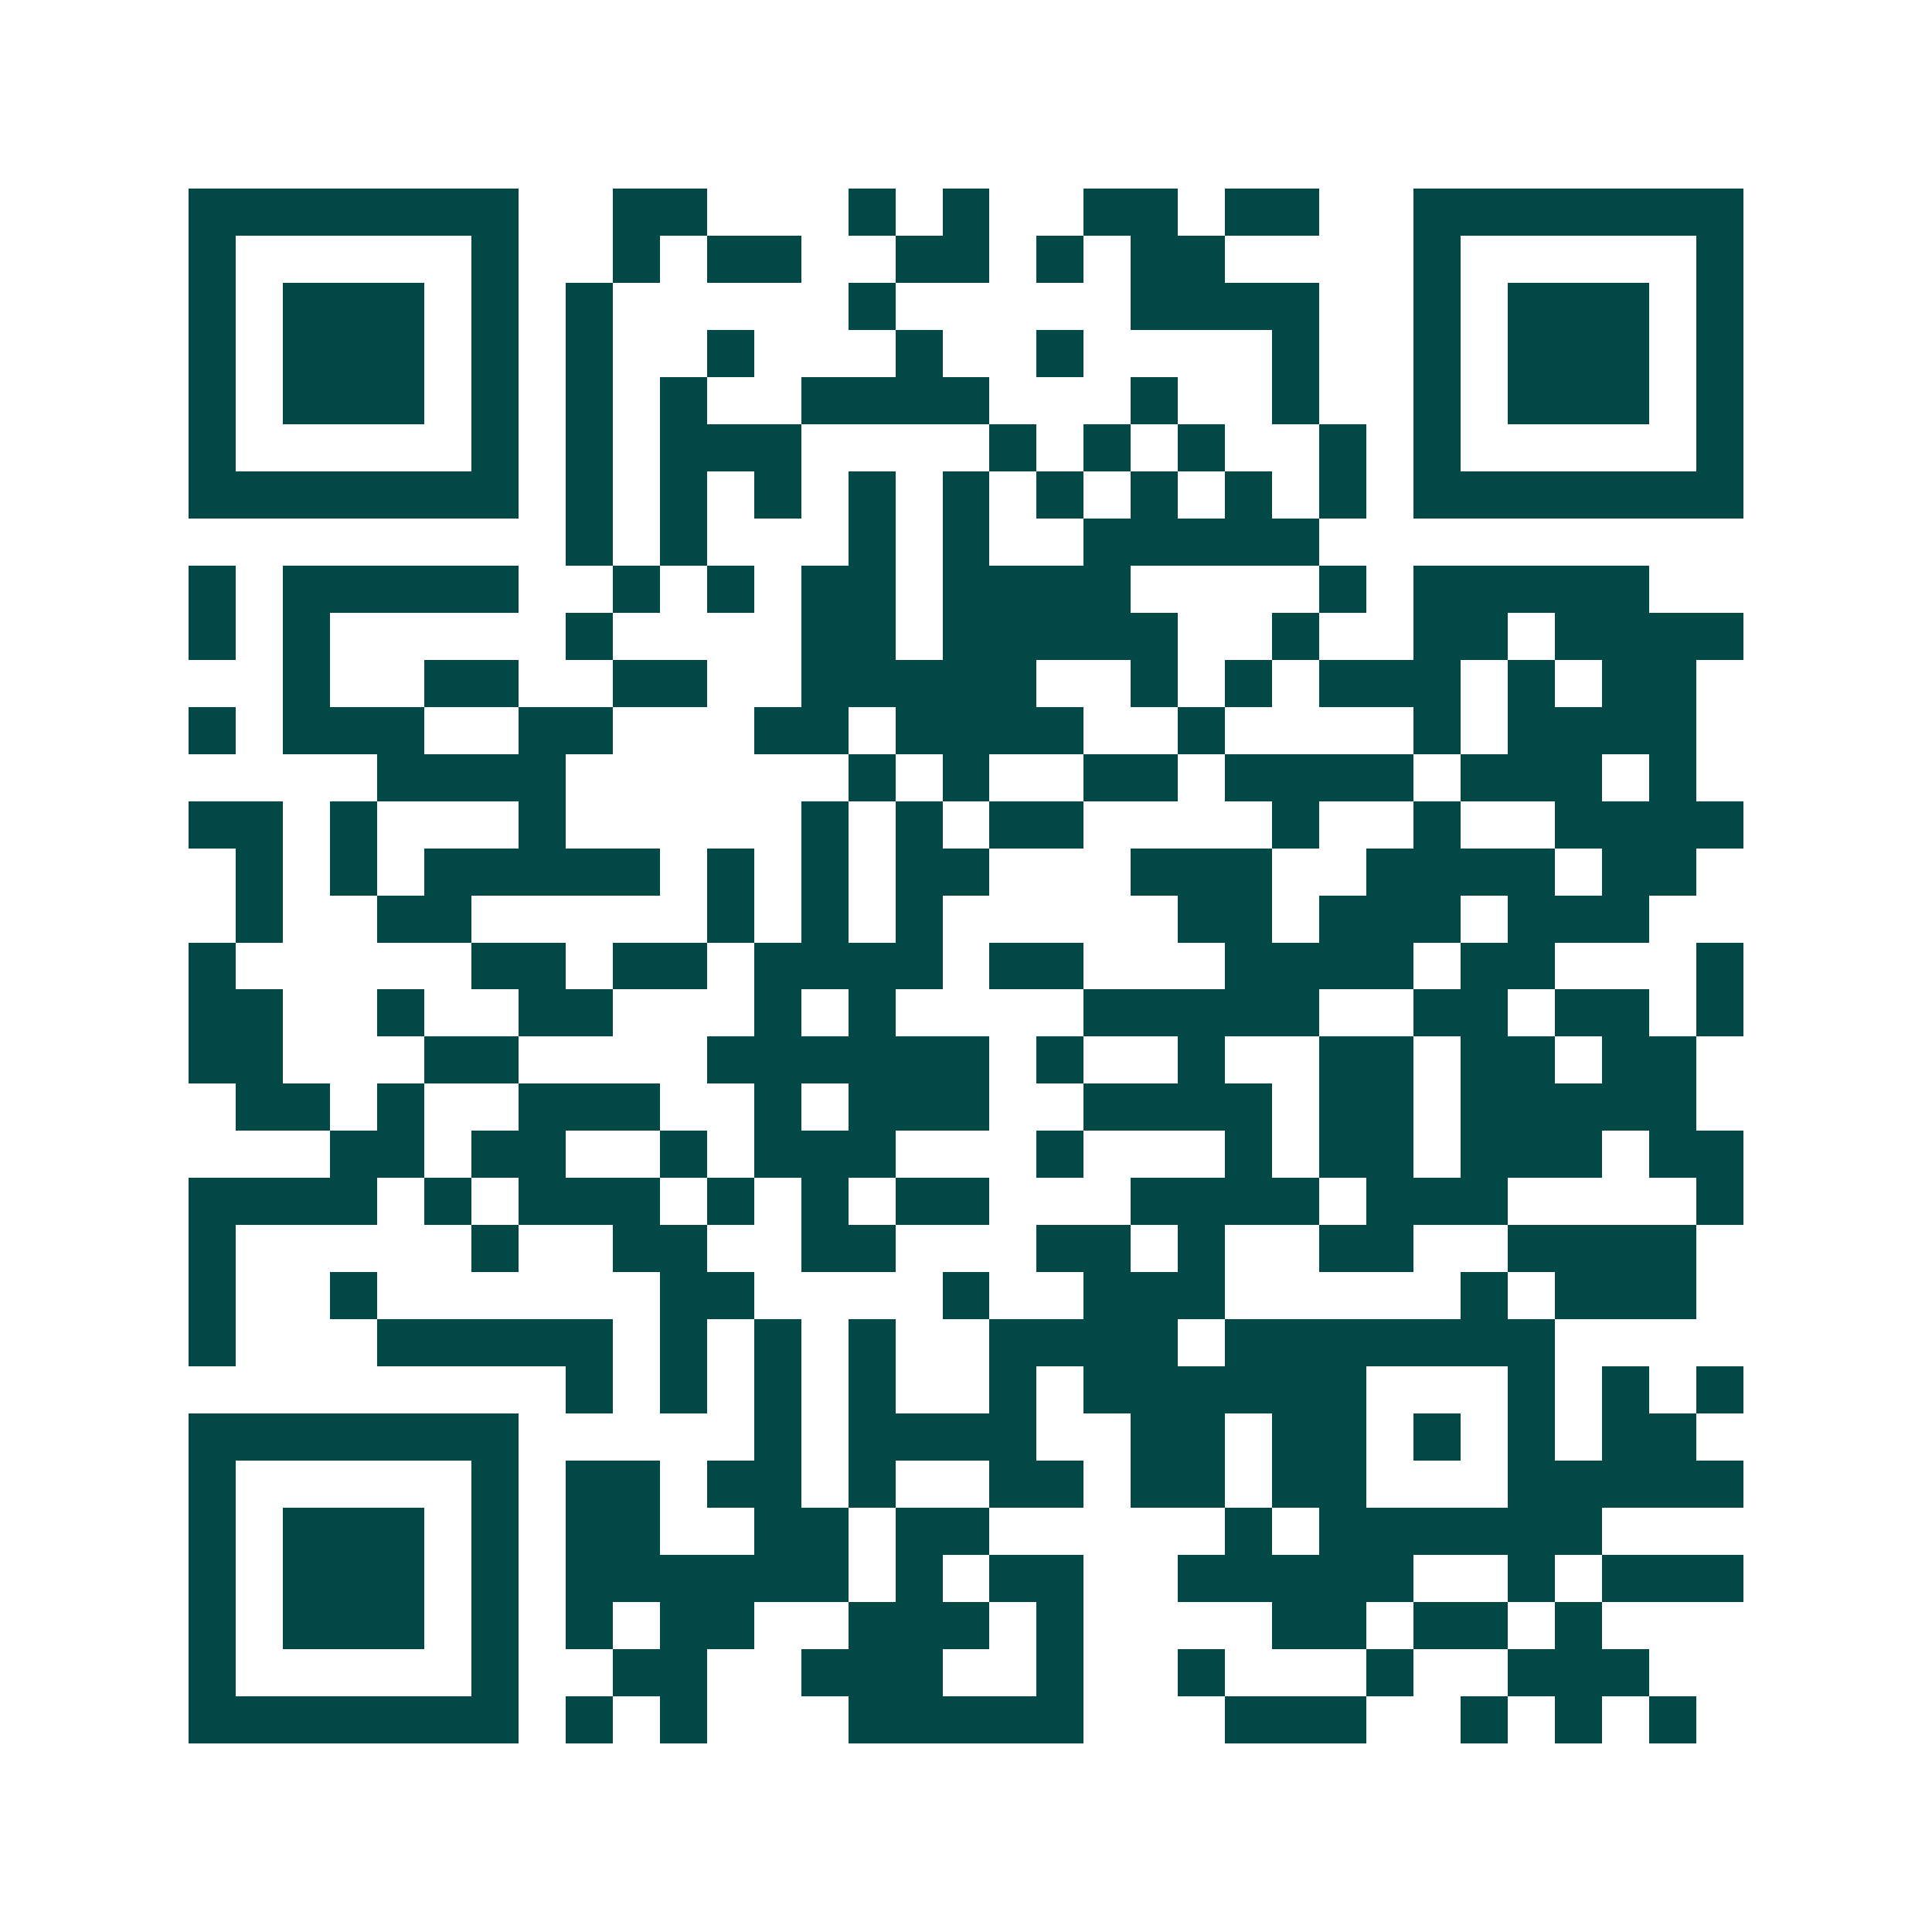 <svg xmlns="http://www.w3.org/2000/svg" width="200" height="200" viewBox="0 0 41 41" shape-rendering="crispEdges"><path fill="#ffffff" d="M0 0h41v41H0z"/><path stroke="#014847" d="M4 4.5h7m2 0h2m3 0h1m1 0h1m2 0h2m1 0h2m2 0h7M4 5.5h1m5 0h1m2 0h1m1 0h2m2 0h2m1 0h1m1 0h2m4 0h1m5 0h1M4 6.5h1m1 0h3m1 0h1m1 0h1m5 0h1m5 0h4m2 0h1m1 0h3m1 0h1M4 7.5h1m1 0h3m1 0h1m1 0h1m2 0h1m3 0h1m2 0h1m4 0h1m2 0h1m1 0h3m1 0h1M4 8.5h1m1 0h3m1 0h1m1 0h1m1 0h1m2 0h4m3 0h1m2 0h1m2 0h1m1 0h3m1 0h1M4 9.5h1m5 0h1m1 0h1m1 0h3m4 0h1m1 0h1m1 0h1m2 0h1m1 0h1m5 0h1M4 10.5h7m1 0h1m1 0h1m1 0h1m1 0h1m1 0h1m1 0h1m1 0h1m1 0h1m1 0h1m1 0h7M12 11.5h1m1 0h1m3 0h1m1 0h1m2 0h5M4 12.5h1m1 0h5m2 0h1m1 0h1m1 0h2m1 0h4m4 0h1m1 0h5M4 13.5h1m1 0h1m5 0h1m4 0h2m1 0h5m2 0h1m2 0h2m1 0h4M6 14.5h1m2 0h2m2 0h2m2 0h5m2 0h1m1 0h1m1 0h3m1 0h1m1 0h2M4 15.5h1m1 0h3m2 0h2m3 0h2m1 0h4m2 0h1m4 0h1m1 0h4M8 16.5h4m6 0h1m1 0h1m2 0h2m1 0h4m1 0h3m1 0h1M4 17.5h2m1 0h1m3 0h1m5 0h1m1 0h1m1 0h2m4 0h1m2 0h1m2 0h4M5 18.5h1m1 0h1m1 0h5m1 0h1m1 0h1m1 0h2m3 0h3m2 0h4m1 0h2M5 19.5h1m2 0h2m5 0h1m1 0h1m1 0h1m5 0h2m1 0h3m1 0h3M4 20.5h1m5 0h2m1 0h2m1 0h4m1 0h2m3 0h4m1 0h2m3 0h1M4 21.5h2m2 0h1m2 0h2m3 0h1m1 0h1m4 0h5m2 0h2m1 0h2m1 0h1M4 22.5h2m3 0h2m4 0h6m1 0h1m2 0h1m2 0h2m1 0h2m1 0h2M5 23.5h2m1 0h1m2 0h3m2 0h1m1 0h3m2 0h4m1 0h2m1 0h5M7 24.5h2m1 0h2m2 0h1m1 0h3m3 0h1m3 0h1m1 0h2m1 0h3m1 0h2M4 25.5h4m1 0h1m1 0h3m1 0h1m1 0h1m1 0h2m3 0h4m1 0h3m4 0h1M4 26.5h1m5 0h1m2 0h2m2 0h2m3 0h2m1 0h1m2 0h2m2 0h4M4 27.5h1m2 0h1m6 0h2m4 0h1m2 0h3m5 0h1m1 0h3M4 28.5h1m3 0h5m1 0h1m1 0h1m1 0h1m2 0h4m1 0h7M12 29.5h1m1 0h1m1 0h1m1 0h1m2 0h1m1 0h6m3 0h1m1 0h1m1 0h1M4 30.5h7m5 0h1m1 0h4m2 0h2m1 0h2m1 0h1m1 0h1m1 0h2M4 31.5h1m5 0h1m1 0h2m1 0h2m1 0h1m2 0h2m1 0h2m1 0h2m3 0h5M4 32.5h1m1 0h3m1 0h1m1 0h2m2 0h2m1 0h2m5 0h1m1 0h6M4 33.5h1m1 0h3m1 0h1m1 0h6m1 0h1m1 0h2m2 0h5m2 0h1m1 0h3M4 34.5h1m1 0h3m1 0h1m1 0h1m1 0h2m2 0h3m1 0h1m4 0h2m1 0h2m1 0h1M4 35.5h1m5 0h1m2 0h2m2 0h3m2 0h1m2 0h1m3 0h1m2 0h3M4 36.5h7m1 0h1m1 0h1m3 0h5m3 0h3m2 0h1m1 0h1m1 0h1"/></svg>
